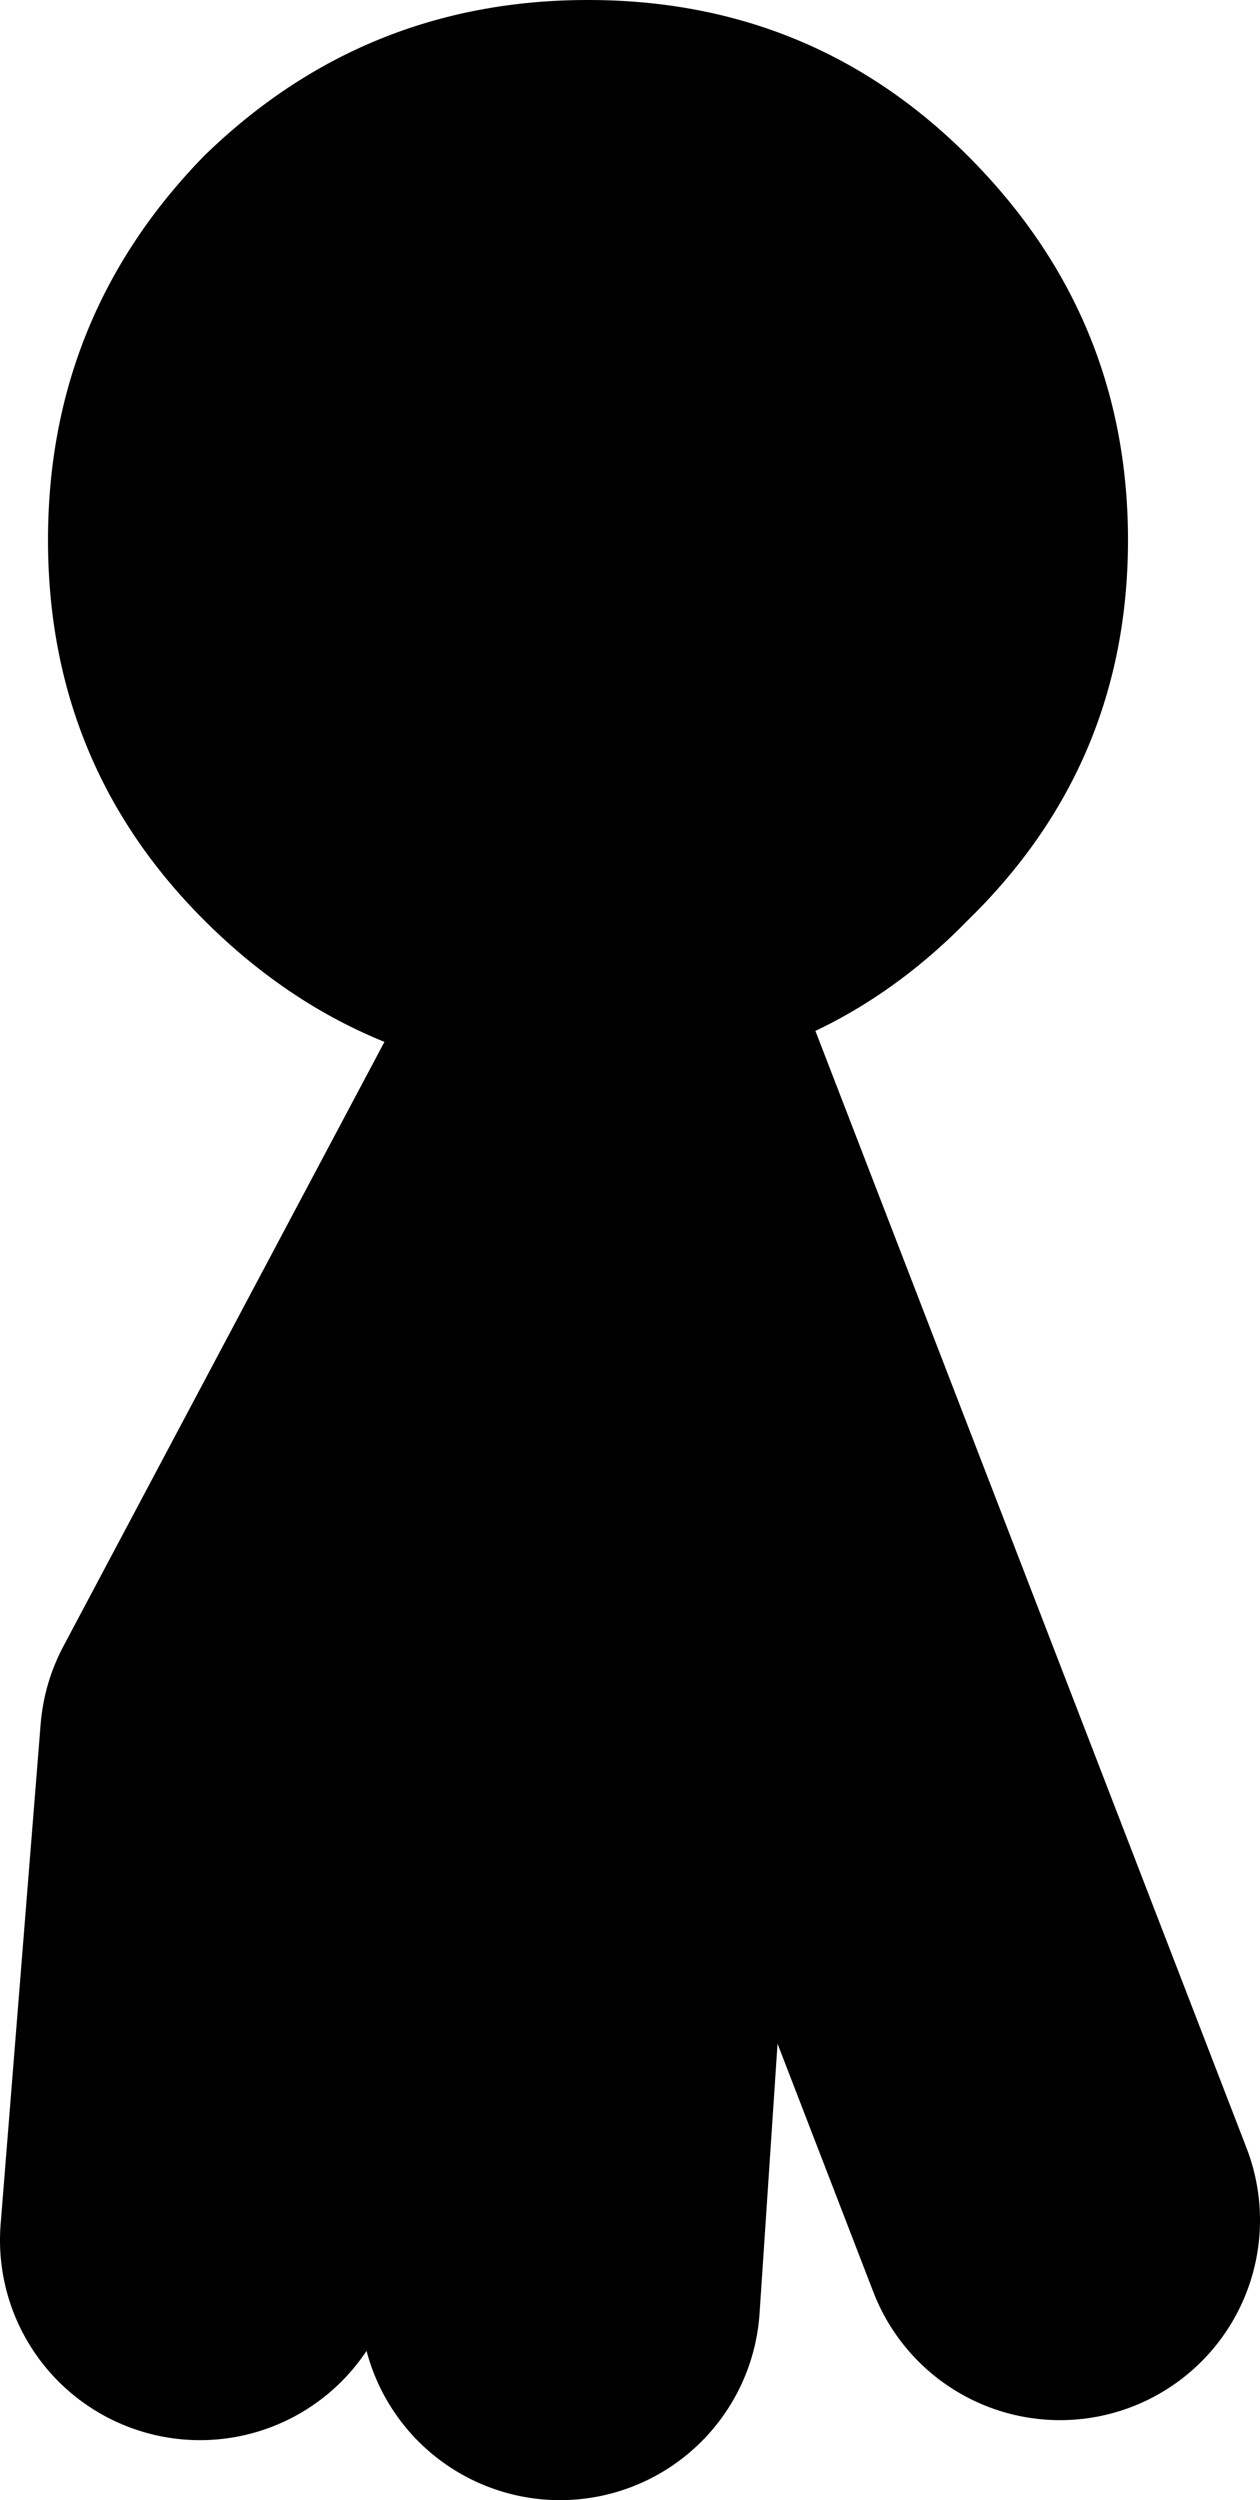 <?xml version="1.0" encoding="UTF-8" standalone="no"?>
<svg xmlns:xlink="http://www.w3.org/1999/xlink" height="31.25px" width="15.75px" xmlns="http://www.w3.org/2000/svg">
  <g transform="matrix(1.0, 0.0, 0.0, 1.0, 8.35, 20.15)">
    <path d="M-1.35 8.6 L-0.85 1.1 -1.1 -6.4 -5.35 1.6 -5.85 7.85 M-0.6 -6.65 L4.9 7.6" fill="none" stroke="#000000" stroke-linecap="round" stroke-linejoin="round" stroke-width="5.0"/>
    <path d="M-5.8 -18.2 Q-3.8 -20.15 -1.0 -20.15 1.8 -20.15 3.75 -18.2 5.75 -16.2 5.75 -13.4 5.75 -10.6 3.75 -8.65 1.8 -6.65 -1.0 -6.65 -3.8 -6.65 -5.8 -8.65 -7.75 -10.6 -7.75 -13.4 -7.75 -16.2 -5.8 -18.2" fill="#000000" fill-rule="evenodd" stroke="none"/>
  </g>
</svg>
